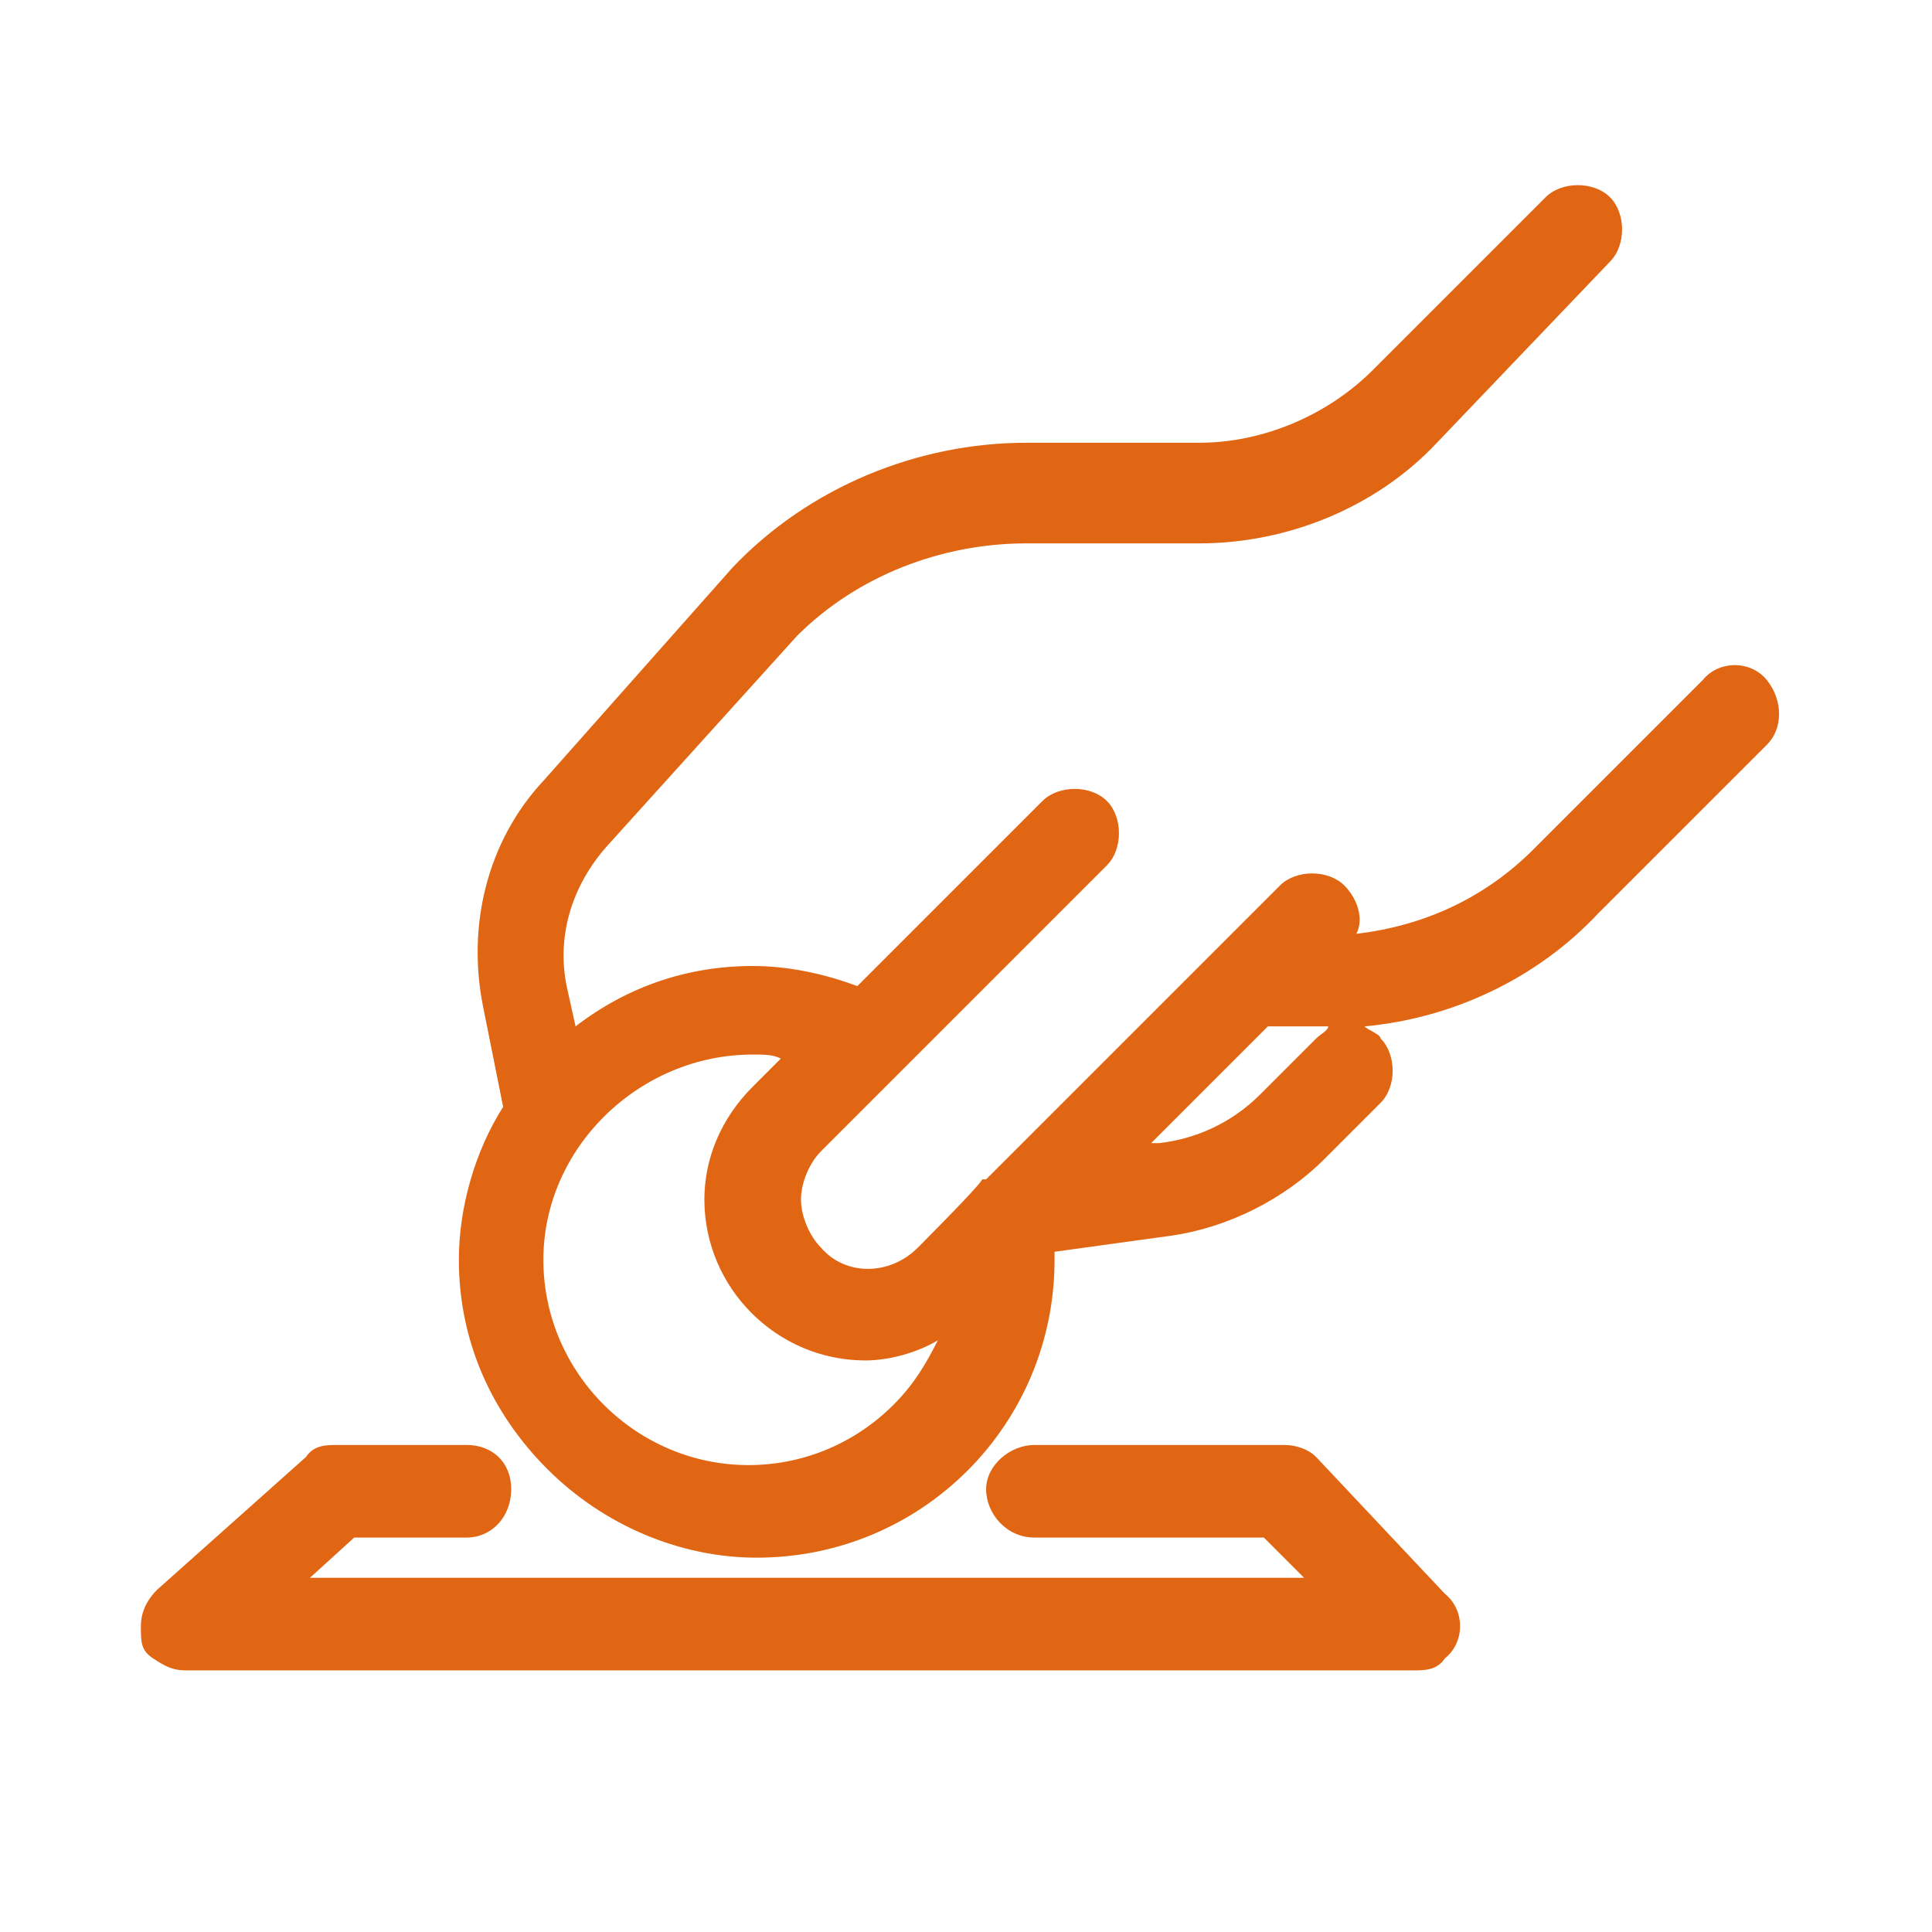 <?xml version="1.0" encoding="UTF-8"?>
<svg id="Layer_1" data-name="Layer 1" xmlns="http://www.w3.org/2000/svg" version="1.1" viewBox="0 0 48 48">
  <defs>
    <style>
      .cls-1 {
        fill: #e16613;
        stroke-width: 0px;
      }
    </style>
  </defs>
  <path class="cls-1" d="M43.9,16.9c-.4-.5-1.2-.5-1.6,0l-4.2,4.2c-1.2,1.2-2.7,1.9-4.4,2.1.2-.4,0-.9-.3-1.2-.4-.4-1.2-.4-1.6,0l-7.3,7.3h-.1c0,.1-1.6,1.7-1.6,1.7-.7.7-1.8.7-2.4,0-.3-.3-.5-.8-.5-1.2s.2-.9.5-1.2l7.1-7.1c.4-.4.4-1.2,0-1.6s-1.2-.4-1.6,0l-4.6,4.6c-.8-.3-1.7-.5-2.6-.5h0c-1.6,0-3.1.5-4.4,1.5l-.2-.9c-.3-1.3.1-2.6,1-3.6l4.7-5.2c1.5-1.5,3.6-2.3,5.7-2.3h4.3c2.2,0,4.4-.9,5.9-2.5l4.3-4.5c.4-.4.4-1.2,0-1.6s-1.2-.4-1.6,0l-4.3,4.3c-1.1,1.1-2.7,1.8-4.3,1.8h-4.3c-2.7,0-5.4,1.1-7.3,3.1l-4.7,5.3c-1.4,1.5-1.9,3.6-1.5,5.6l.5,2.5c-.7,1.1-1.1,2.5-1.1,3.8,0,2,.8,3.8,2.2,5.2,1.4,1.4,3.3,2.2,5.2,2.2h0c4.1,0,7.4-3.3,7.4-7.4v-.2l2.9-.4c1.4-.2,2.8-.9,3.8-1.9l1.4-1.4c.4-.4.4-1.2,0-1.6,0-.1-.3-.2-.4-.3,2.2-.2,4.3-1.2,5.8-2.8l4.2-4.2c.4-.4.4-1.1,0-1.6ZM18.7,26.2h0c.3,0,.5,0,.7.1l-.7.7c-.8.8-1.2,1.8-1.2,2.8,0,2.2,1.8,4,4,4h0c.6,0,1.3-.2,1.8-.5-.3.6-.6,1.1-1.1,1.6-1,1-2.3,1.5-3.6,1.5h0c-2.8,0-5.1-2.3-5.1-5.1s2.4-5.1,5.2-5.1ZM32.7,25.8l-1.4,1.4c-.7.7-1.6,1.1-2.5,1.2h-.2l2.9-2.9h1.5c0,.1-.2.2-.3.3Z"/>
  <path class="cls-1" d="M32.7,36.2c-.2-.2-.5-.3-.8-.3h-6.2c-.6,0-1.2.5-1.2,1.1s.5,1.2,1.2,1.2h5.7l1,1H7.7l1.1-1h2.8c.6,0,1.1-.5,1.1-1.2s-.5-1.1-1.1-1.1h-3.2c-.3,0-.6,0-.8.3l-3.7,3.3c-.2.2-.4.5-.4.9s0,.6.3.8.5.3.8.3h30.5c.3,0,.6,0,.8-.3.5-.4.5-1.2,0-1.6l-3.2-3.4Z"/>
</svg>